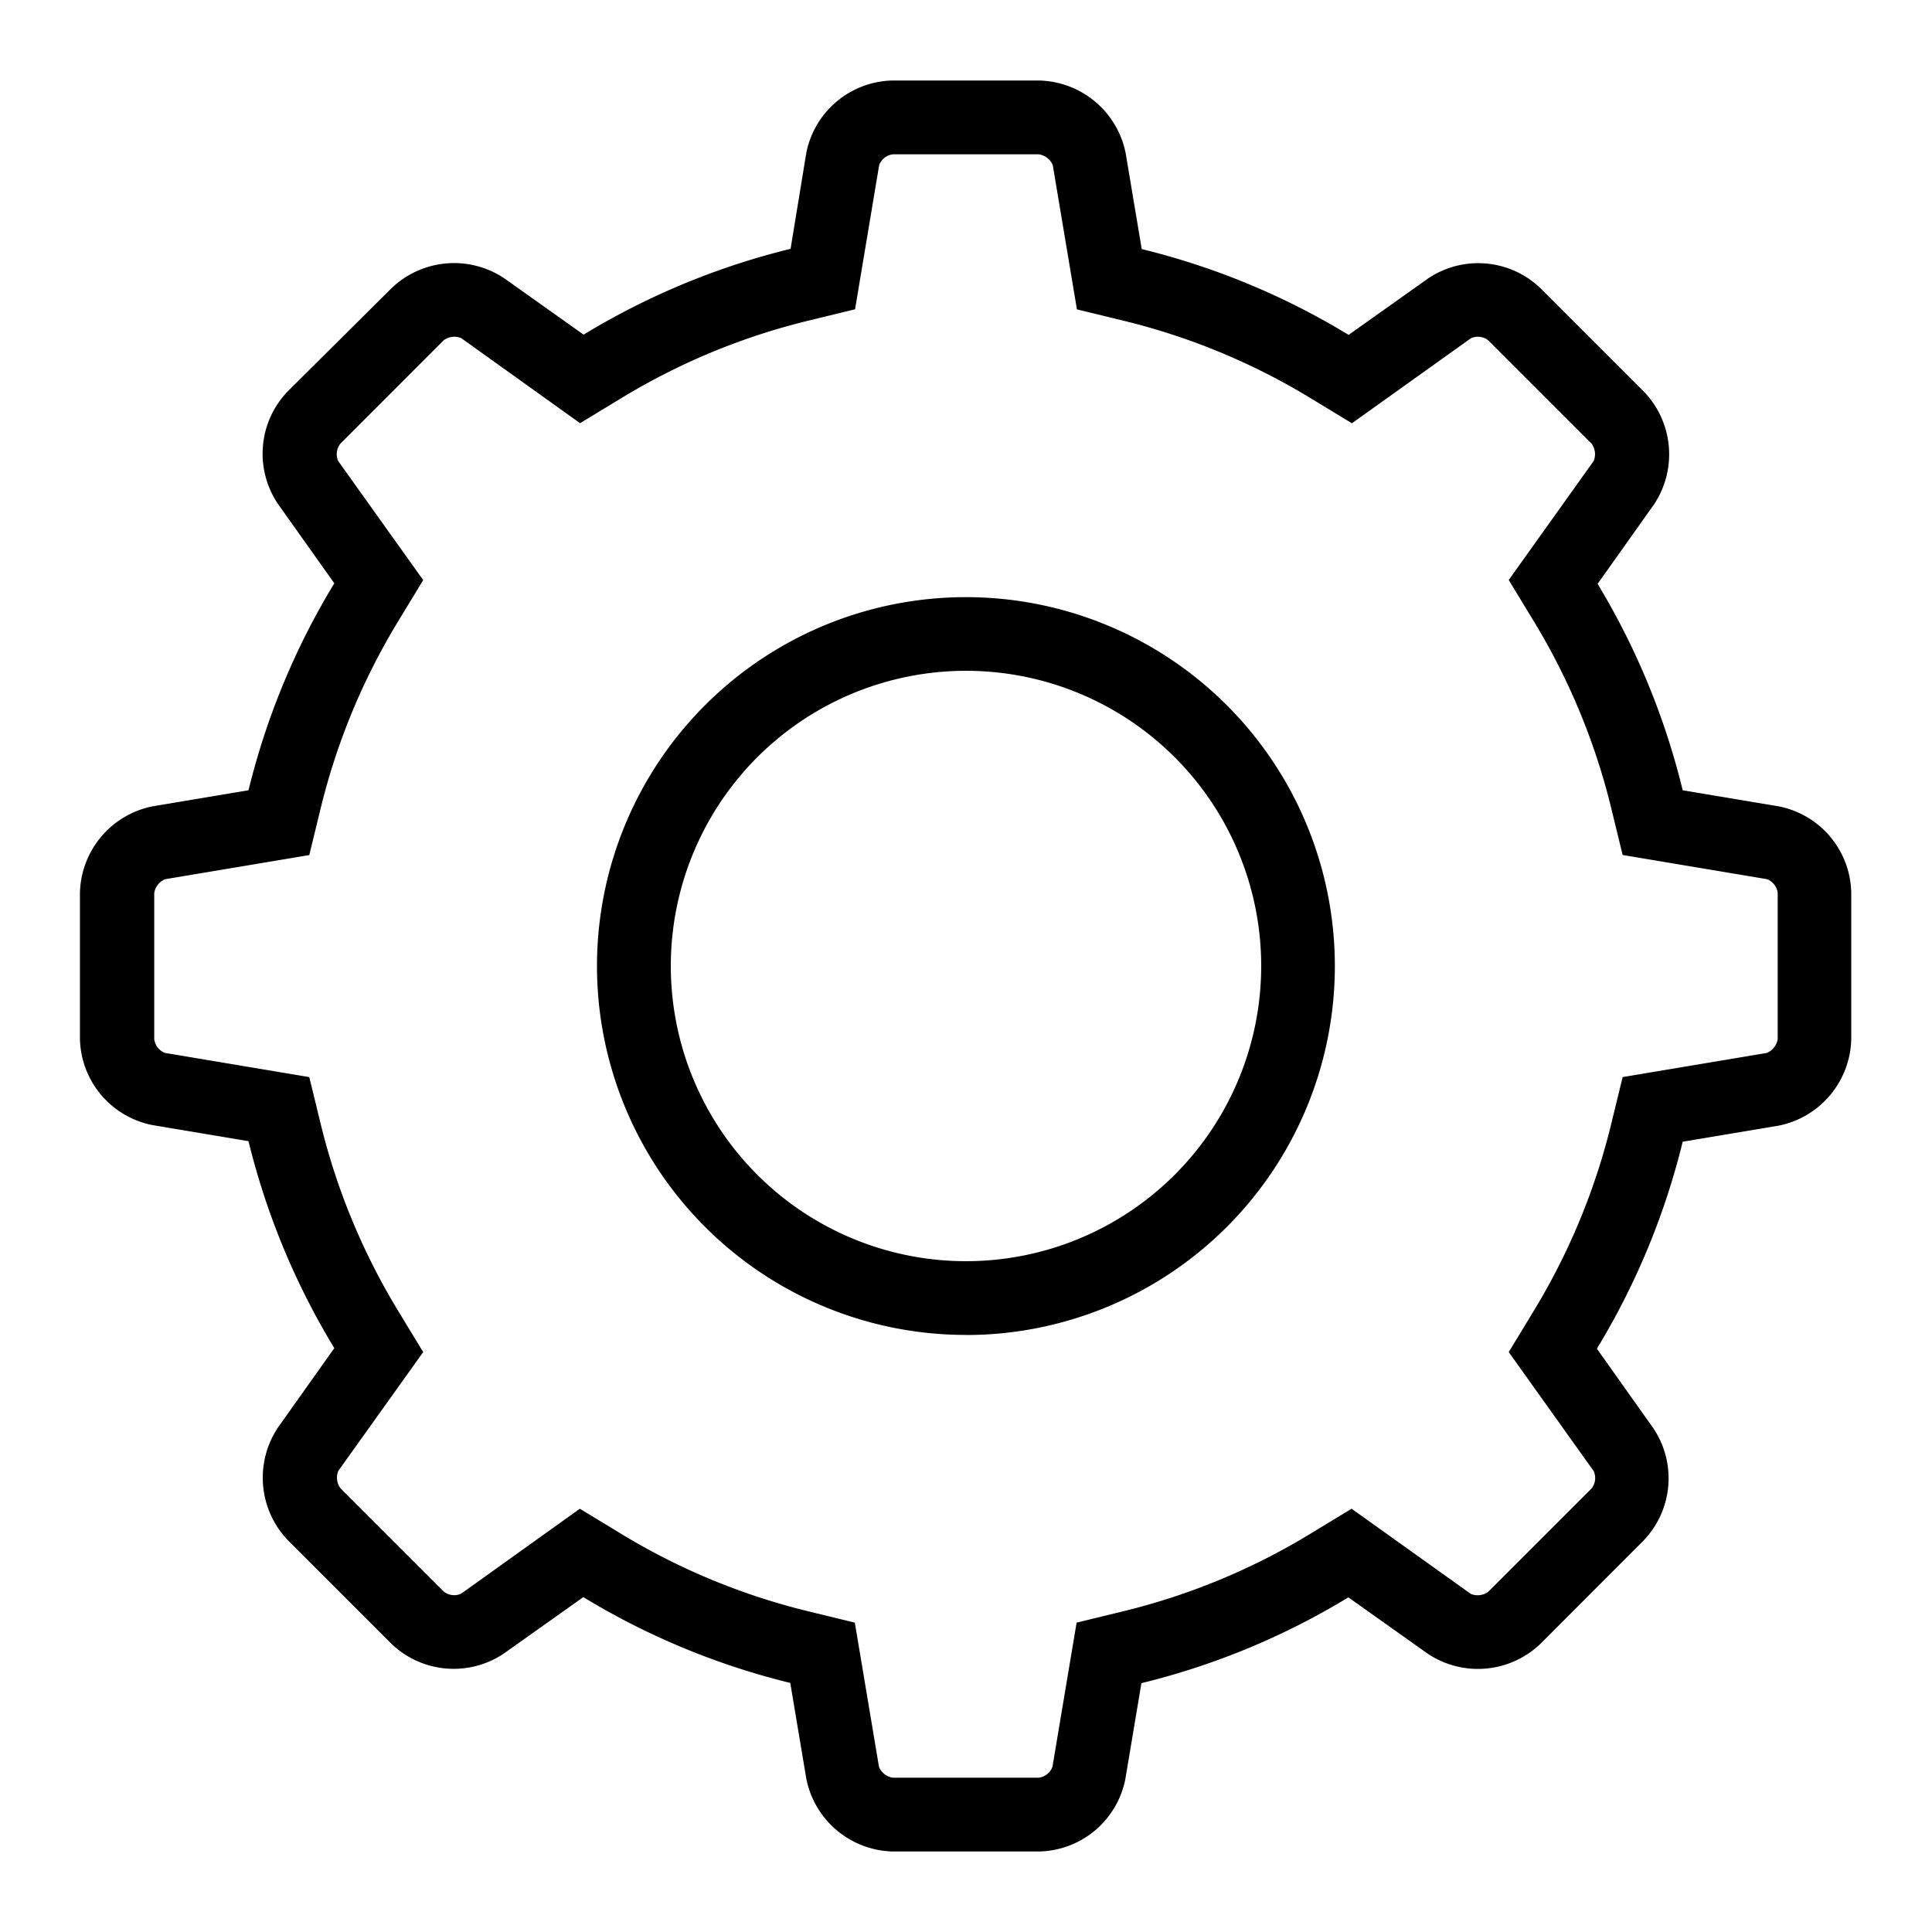 <?xml version="1.0" encoding="UTF-8"?>
<svg xmlns="http://www.w3.org/2000/svg" viewBox="0 0 24 24">
  <g data-name="Group 2">
    <path fill="none" d="M0 0h24v24H0z" data-name="Rectangle 2"></path>
    <path d="m10.622 3.842-.587.143a8.2 8.2 0 0 0-2.312.958l-.517.314L5.729 4.2a.222.222 0 0 0-.216.026L4.228 5.512a.209.209 0 0 0-.026.216l1.055 1.478-.314.517a8.2 8.2 0 0 0-.958 2.312l-.143.587-1.791.3a.222.222 0 0 0-.135.171v1.816a.209.209 0 0 0 .135.171l1.791.3.143.587a8.2 8.2 0 0 0 .958 2.312l.314.517-1.054 1.475a.222.222 0 0 0 .026.216l1.284 1.284a.209.209 0 0 0 .216.026l1.474-1.055.517.314a8.2 8.2 0 0 0 2.312.958l.587.143.3 1.791a.222.222 0 0 0 .171.135h1.813a.209.209 0 0 0 .171-.135l.3-1.791.587-.143a8.2 8.2 0 0 0 2.312-.958l.517-.314 1.481 1.058a.222.222 0 0 0 .216-.026l1.284-1.284a.209.209 0 0 0 .026-.216l-1.055-1.478.314-.517a8.2 8.2 0 0 0 .958-2.312l.143-.587 1.791-.3a.222.222 0 0 0 .135-.171v-1.817a.209.209 0 0 0-.135-.171l-1.791-.3-.143-.587a8.2 8.2 0 0 0-.958-2.312l-.314-.517 1.055-1.478a.222.222 0 0 0-.026-.216l-1.283-1.283a.209.209 0 0 0-.216-.026l-1.478 1.056-.517-.314a8.2 8.2 0 0 0-2.312-.958l-.587-.143-.3-1.791a.222.222 0 0 0-.175-.135h-1.811a.209.209 0 0 0-.171.135ZM10.016 1.9a1.116 1.116 0 0 1 1.076-.9h1.811a1.123 1.123 0 0 1 1.08.9l.2 1.194a9.116 9.116 0 0 1 2.57 1.066l.986-.7a1.116 1.116 0 0 1 1.4.123l1.284 1.284a1.123 1.123 0 0 1 .123 1.4l-.7.986a9.116 9.116 0 0 1 1.057 2.564l1.194.2a1.116 1.116 0 0 1 .9 1.075v1.816a1.123 1.123 0 0 1-.9 1.075l-1.194.2a9.116 9.116 0 0 1-1.066 2.571l.7.986a1.116 1.116 0 0 1-.123 1.4l-1.278 1.28a1.123 1.123 0 0 1-1.4.123l-.986-.7a9.116 9.116 0 0 1-2.571 1.066l-.2 1.194a1.116 1.116 0 0 1-1.076.897h-1.811a1.123 1.123 0 0 1-1.075-.9l-.2-1.194a9.116 9.116 0 0 1-2.571-1.066l-.986.7a1.116 1.116 0 0 1-1.4-.123l-1.284-1.284a1.123 1.123 0 0 1-.123-1.4l.7-.986a9.116 9.116 0 0 1-1.066-2.571l-1.194-.2a1.116 1.116 0 0 1-.9-1.075v-1.809a1.123 1.123 0 0 1 .9-1.075l1.194-.2a9.116 9.116 0 0 1 1.066-2.571l-.7-.986a1.116 1.116 0 0 1 .123-1.4l1.288-1.28a1.123 1.123 0 0 1 1.4-.123l.986.7a9.116 9.116 0 0 1 2.571-1.066Zm1.987 13.767A3.667 3.667 0 1 1 15.667 12a3.667 3.667 0 0 1-3.664 3.667Zm0 .917A4.583 4.583 0 1 0 7.416 12a4.583 4.583 0 0 0 4.587 4.583Z"></path>
  </g>
</svg>
